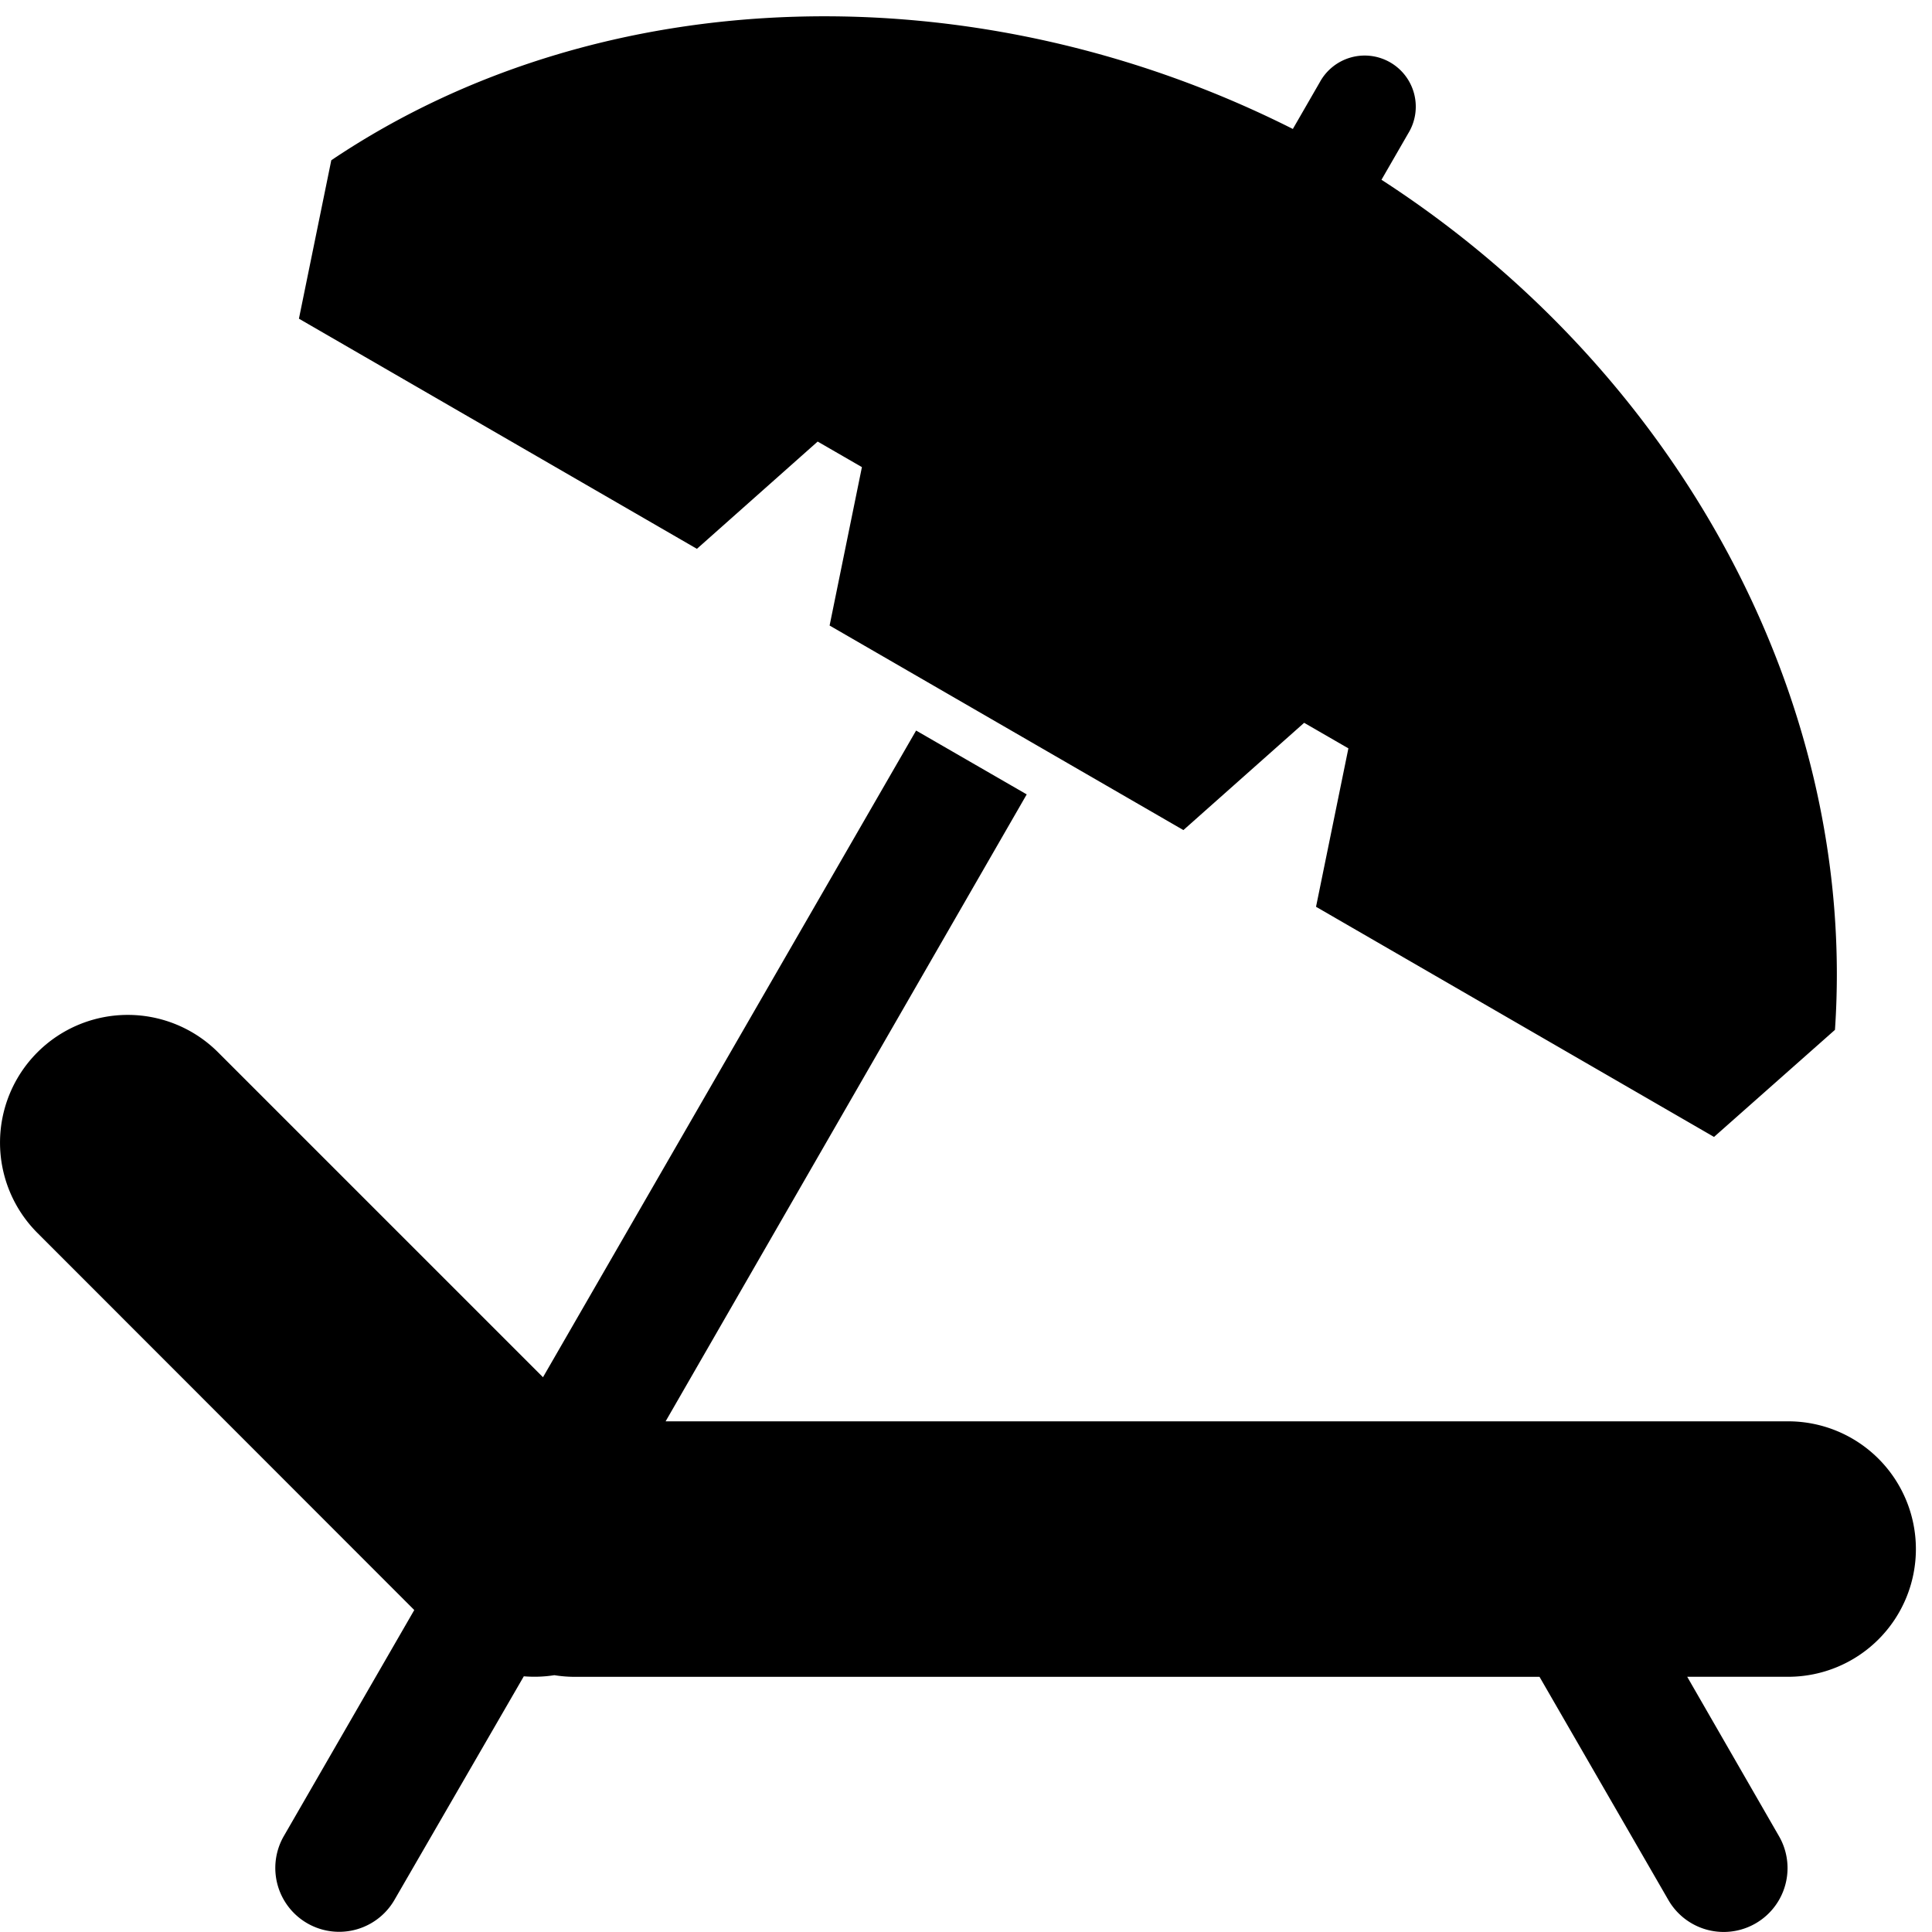 <svg xmlns="http://www.w3.org/2000/svg" xmlns:xlink="http://www.w3.org/1999/xlink" width="40" height="40" viewBox="0 0 40 40">
  <defs>
    <clipPath id="clip-path">
      <rect id="Rectangle_327" data-name="Rectangle 327" width="40" height="40" transform="translate(1095 1288.666)"/>
    </clipPath>
  </defs>
  <g id="Mask_Group_11" data-name="Mask Group 11" transform="translate(-1095 -1288.666)" clip-path="url(#clip-path)">
    <path id="My_Vacation" data-name="My Vacation" d="M45.355,42.711h-2.09l1.9,3.3a1.322,1.322,0,1,1-2.29,1.322l-2.668-4.621H20.233a2.654,2.654,0,0,1-.422-.034,2.655,2.655,0,0,1-.633.023L16.5,47.33a1.322,1.322,0,1,1-2.29-1.322l2.7-4.679L9.108,33.522a2.644,2.644,0,1,1,3.74-3.74l6.727,6.727L27.3,23.12l2.29,1.322-.038.066h0L22.114,37.422H45.355a2.644,2.644,0,0,1,0,5.289ZM43.82,31.534l-8.24-4.765.67-3.28-.916-.529-2.5,2.221-7.325-4.235.669-3.28-.916-.529-2.5,2.221-8.24-4.765.67-3.28C20.8,7.539,28.584,7.378,35.1,10.665l.557-.966a1.058,1.058,0,1,1,1.831,1.059l-.553.959c6.165,3.987,9.852,10.8,9.389,17.6Z" transform="translate(1086.667 1280.671)" fill-rule="evenodd"/>
  </g>
</svg>
